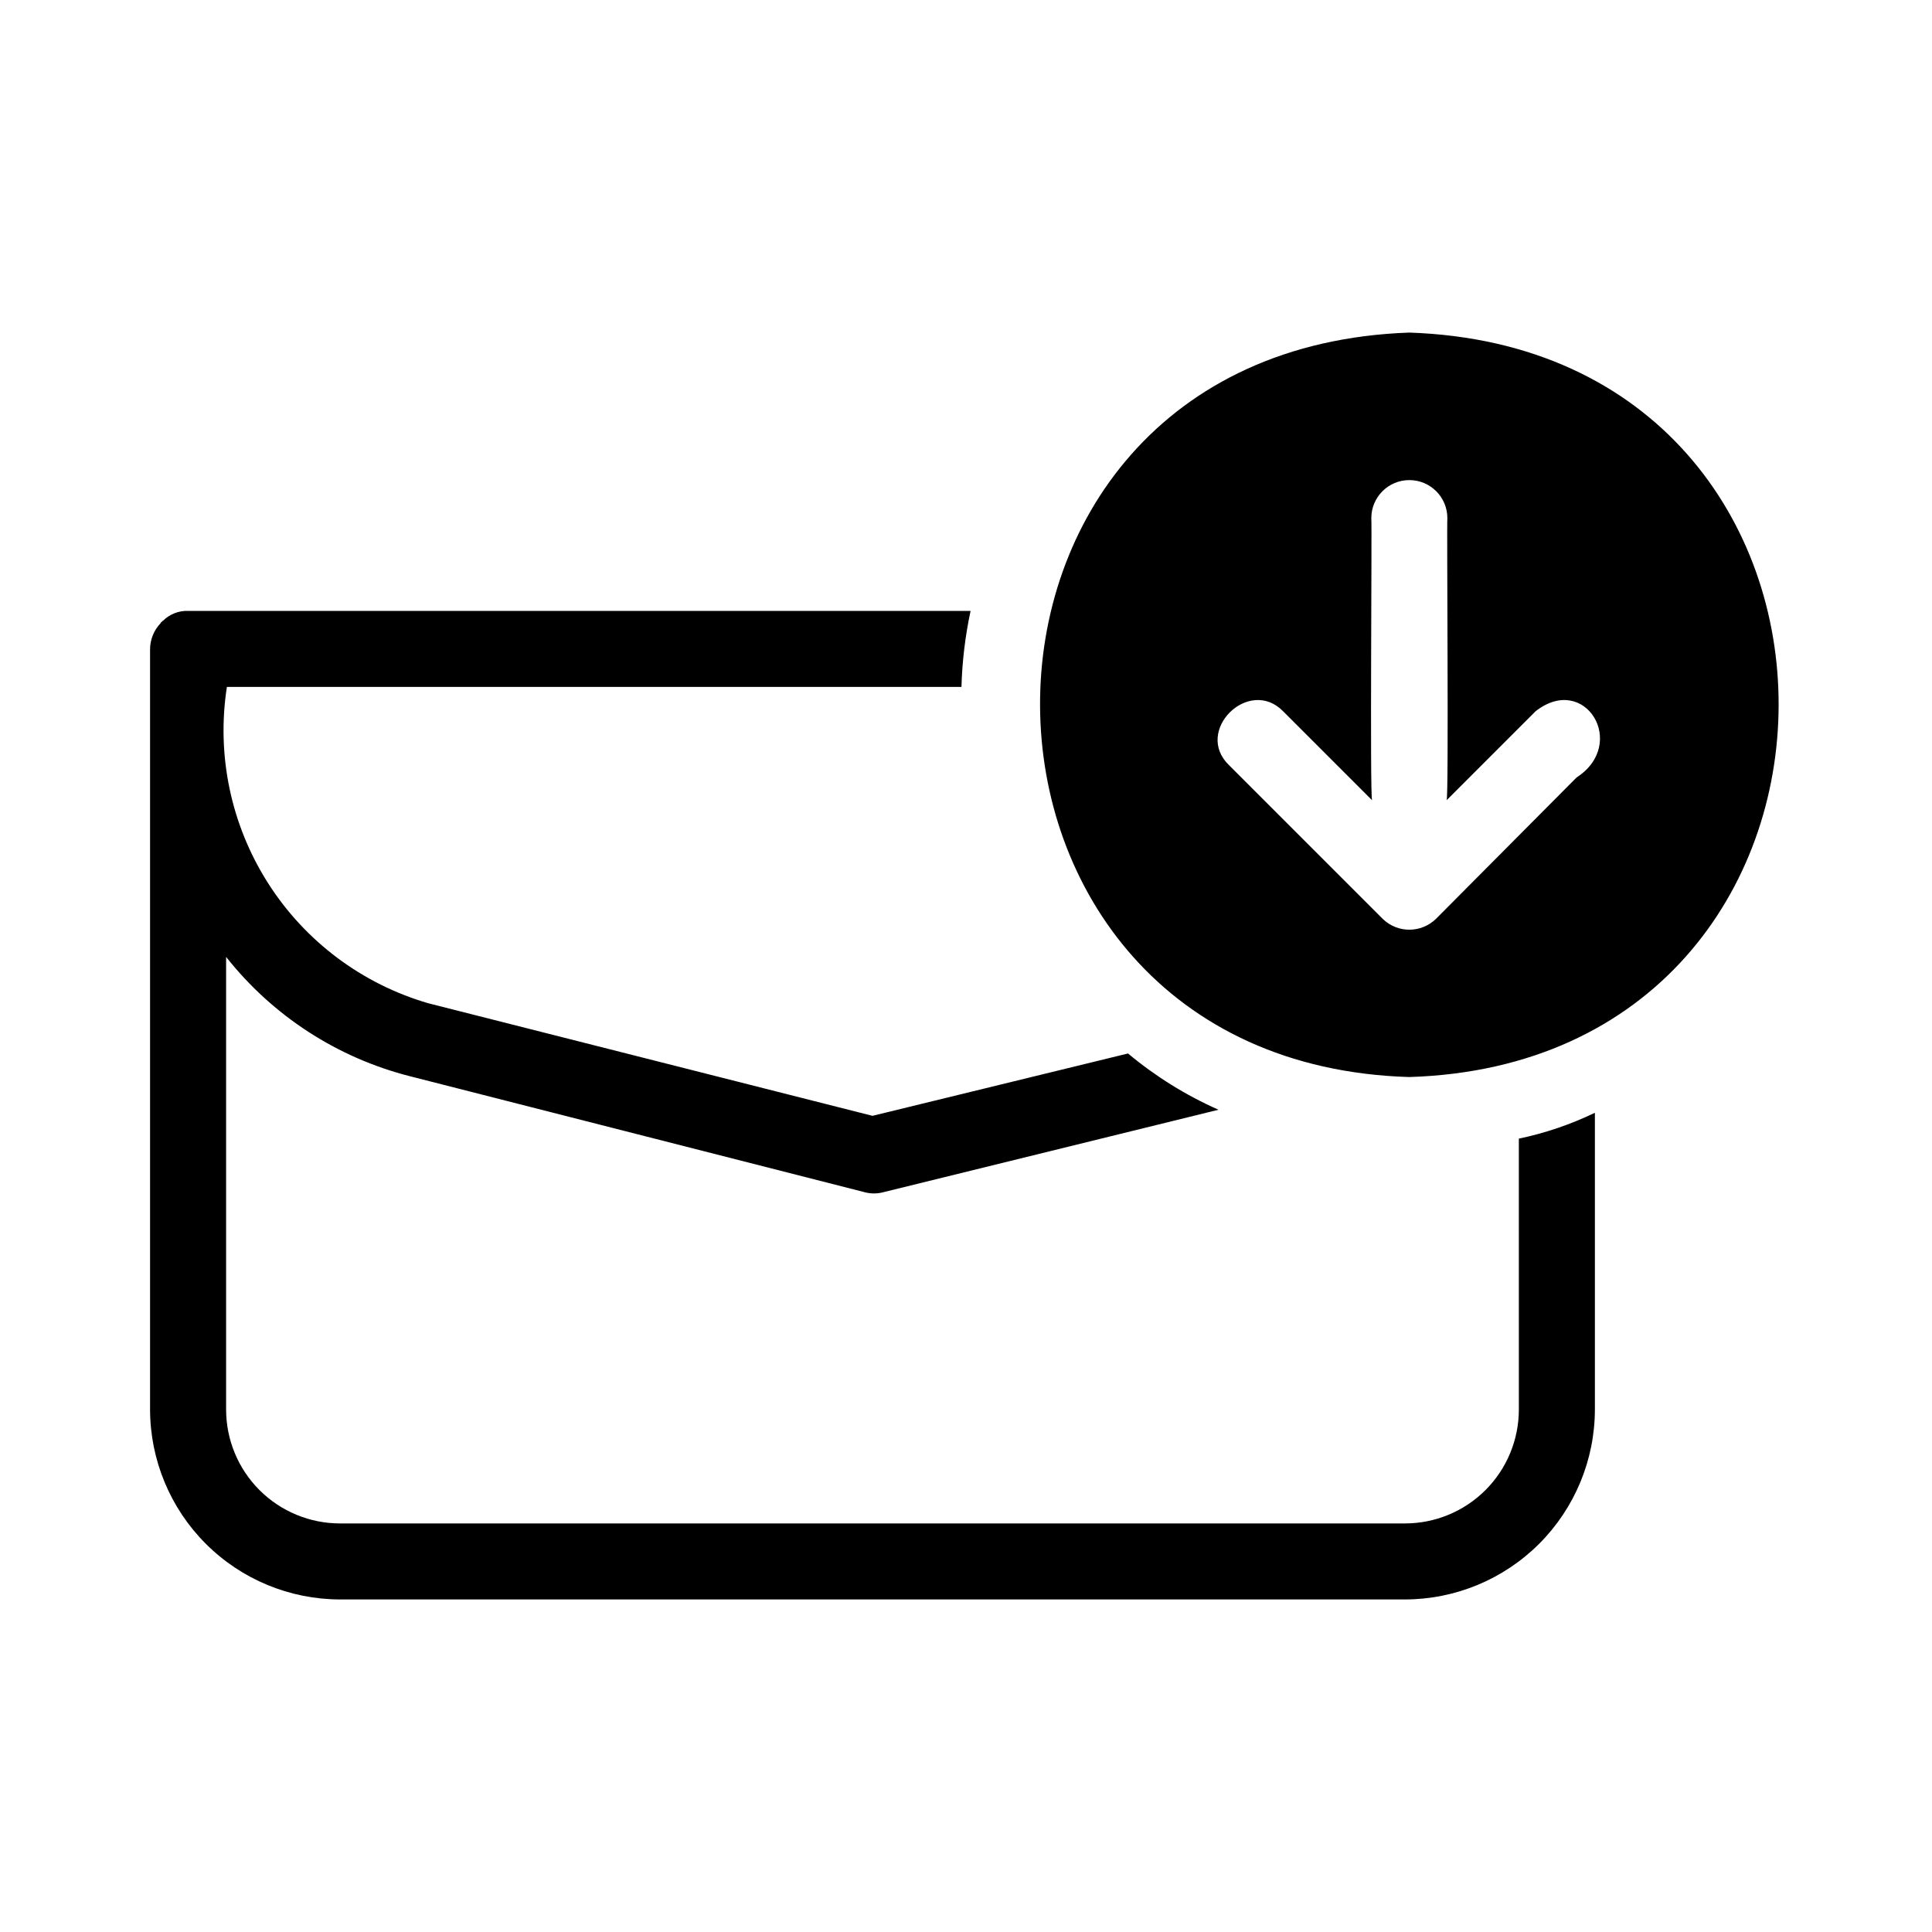 <?xml version="1.0" encoding="UTF-8"?>
<!-- Uploaded to: SVG Repo, www.svgrepo.com, Generator: SVG Repo Mixer Tools -->
<svg fill="#000000" width="800px" height="800px" version="1.1" viewBox="144 144 512 512" xmlns="http://www.w3.org/2000/svg">
 <path d="m546.51 445.75c6.969-1.461 13.734-3.762 20.152-6.852v78.594c-0.008 13.359-5.316 26.172-14.762 35.617-9.449 9.449-22.262 14.758-35.621 14.762h-282.13c-13.359-0.004-26.172-5.312-35.621-14.762-9.445-9.445-14.754-22.258-14.762-35.617v-201.32c-0.016-2.629 1-5.16 2.824-7.055v-0.199h0.203s0.203-0.402 0.402-0.402h-0.004c1.758-1.758 4.168-2.707 6.652-2.621h207.37c-1.422 6.629-2.234 13.375-2.418 20.152h-194.67c-2.801 18.078 1.074 36.555 10.902 51.984 9.828 15.426 24.934 26.75 42.5 31.852l117.69 29.824 67.711-16.523v-0.004c7.262 6.066 15.332 11.086 23.984 14.914l-89.273 21.965-0.004 0.004c-1.602 0.336-3.266 0.266-4.836-0.203l-120.11-30.633c-19.293-4.894-36.434-16.016-48.77-31.637v119.91c-0.008 8.02 3.172 15.715 8.844 21.387 5.672 5.668 13.367 8.852 21.387 8.84h282.13c8.02 0.012 15.715-3.172 21.387-8.84 5.672-5.672 8.852-13.367 8.844-21.387zm-29.02-16.324c-129.58-3.828-131.39-192.66 0-197.29 130.99 4.434 129.98 193.26 0 197.29zm7.055-41.918 37.281-37.484c13.703-8.867 2.215-27.809-10.883-17.531l-23.578 23.578c0.605-0.605 0-73.961 0.203-74.766h-0.004c0-5.566-4.512-10.074-10.074-10.074-5.566 0-10.078 4.508-10.078 10.074 0.203 1.211-0.402 73.555 0.203 74.766l-23.578-23.578c-9.07-9.27-23.781 5.238-14.309 14.309l40.707 40.707c3.922 3.828 10.184 3.828 14.105 0z"/>
</svg>